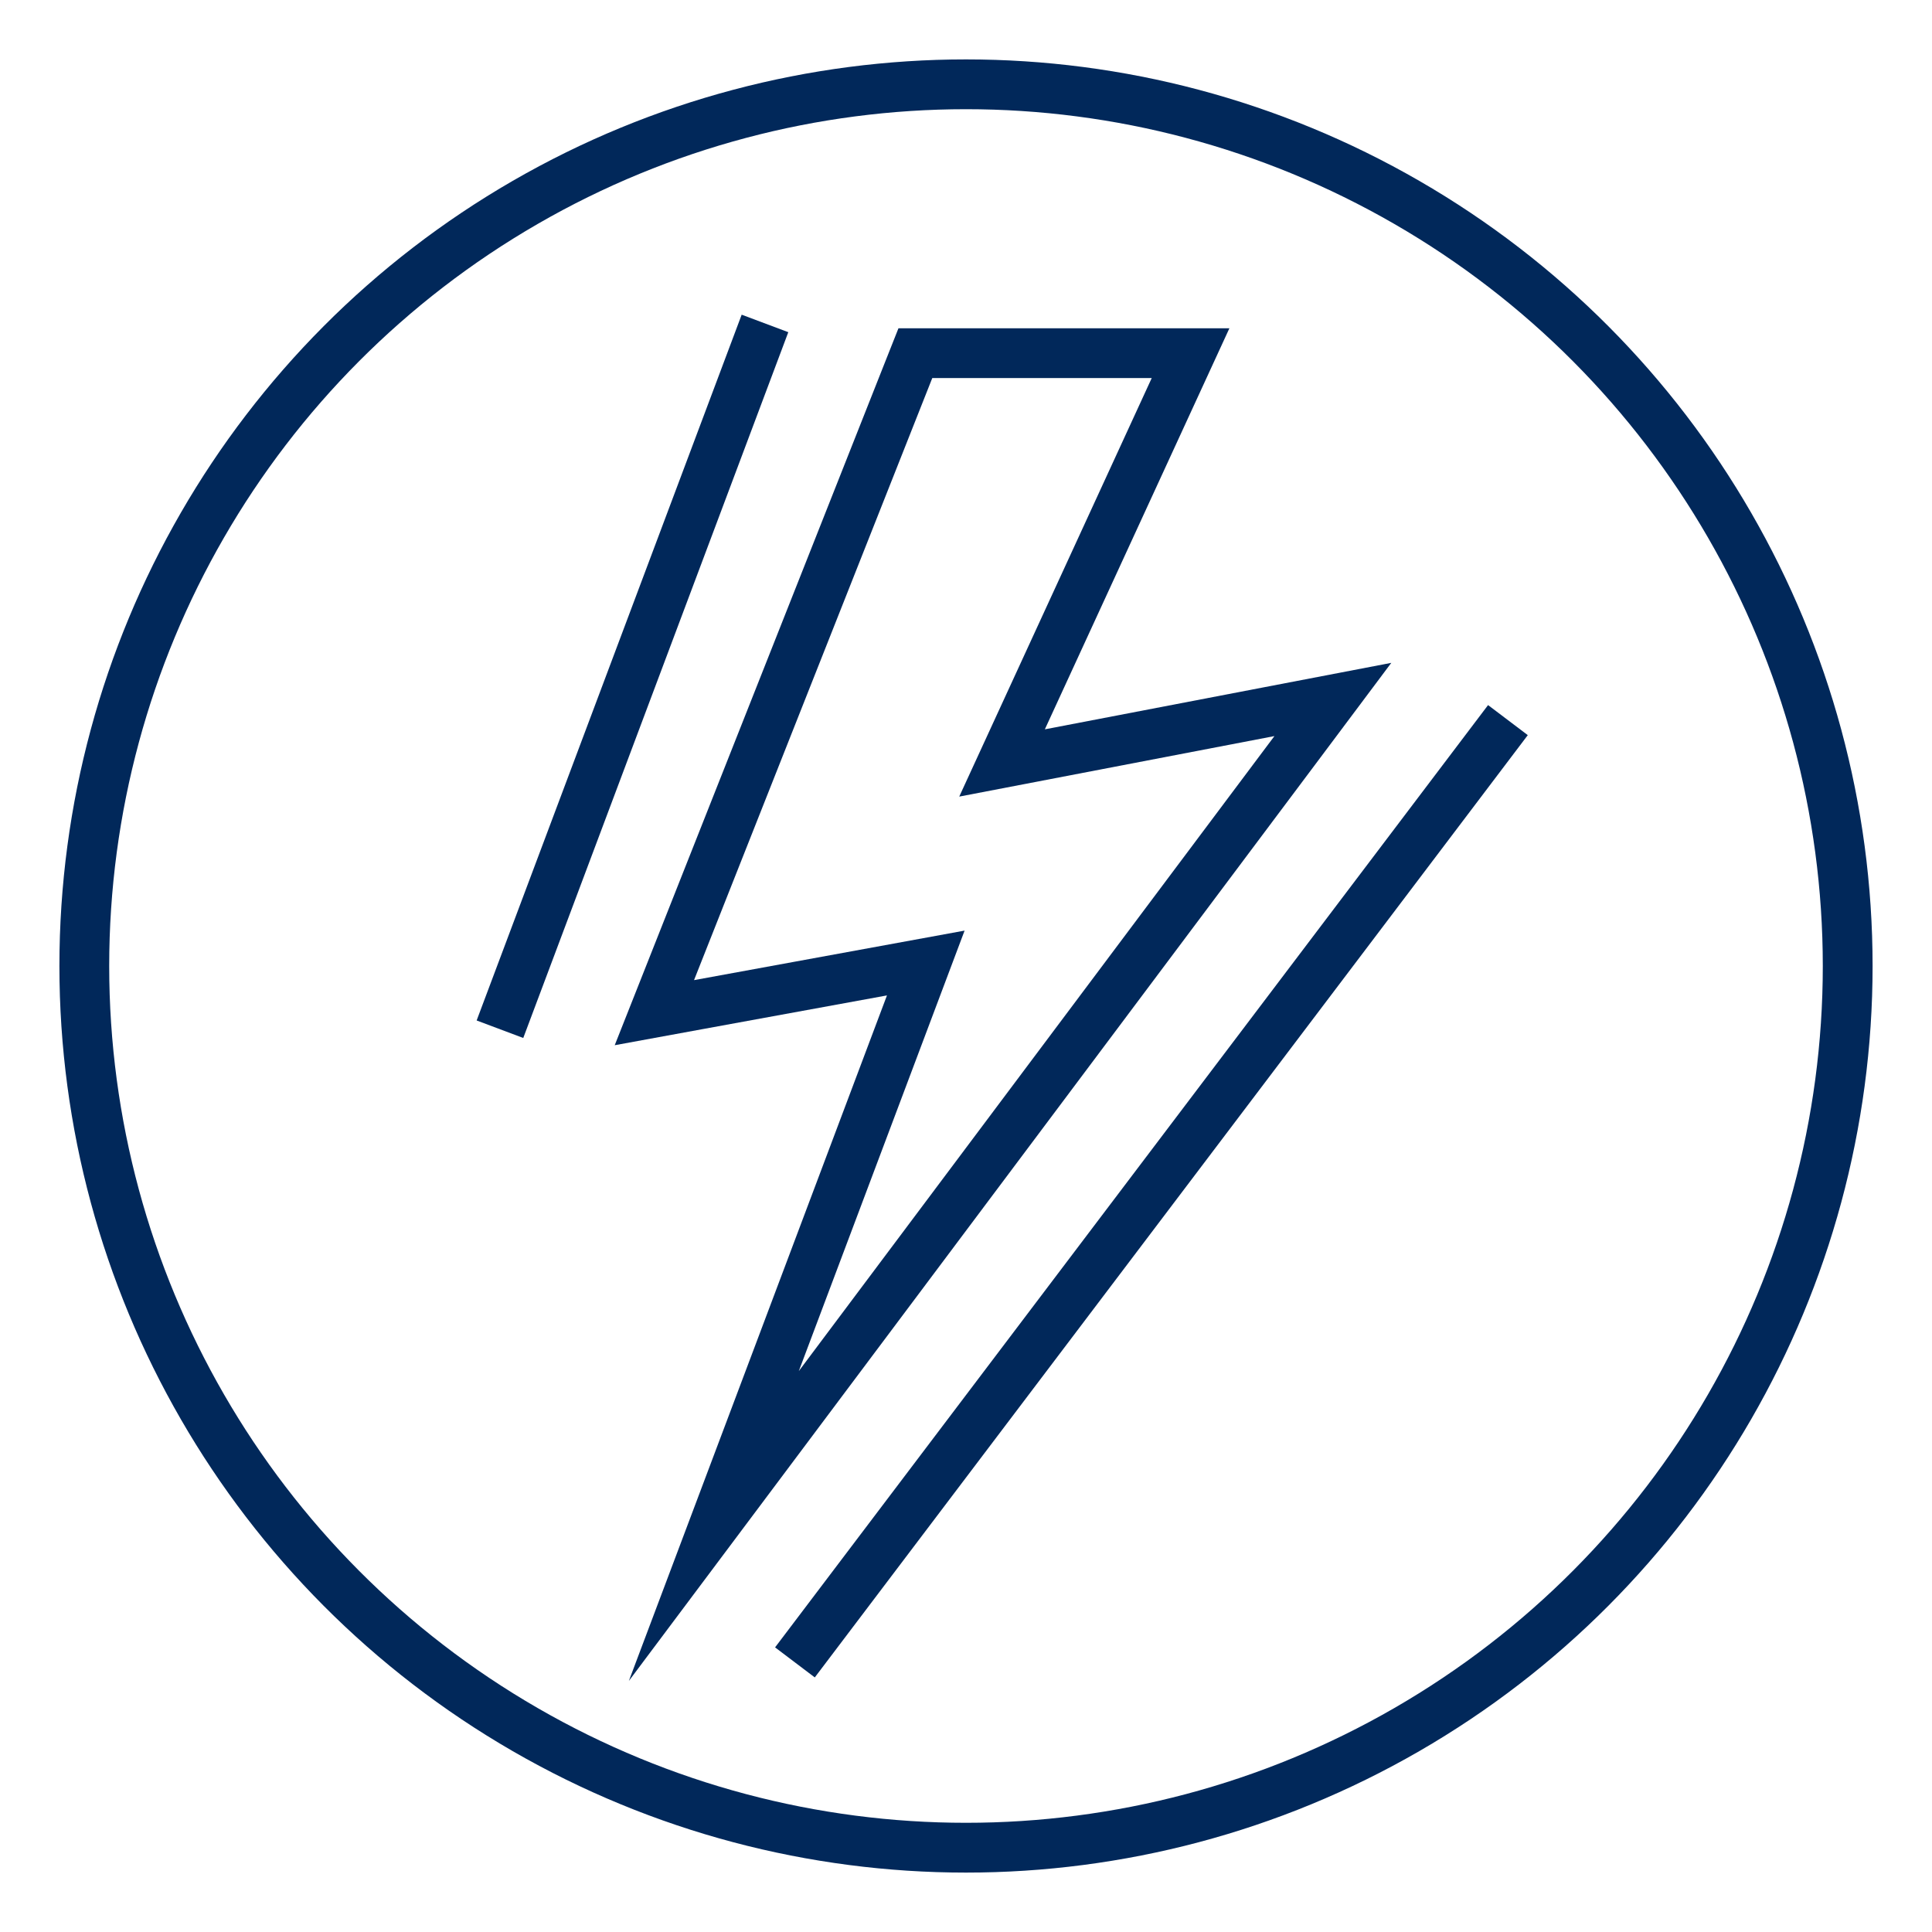 <?xml version="1.0" encoding="UTF-8"?>
<svg id="Layer_1" xmlns="http://www.w3.org/2000/svg" viewBox="0 0 220 220">
  <defs>
    <style>
      .cls-1 {
        fill: #01285a;
      }

      .cls-2 {
        fill: none;
        stroke: #01285a;
        stroke-miterlimit: 10;
        stroke-width: 5.67px;
      }
    </style>
  </defs>
  <circle class="cls-2" cx="110" cy="110" r="100.4"/>
  <path class="cls-1" d="M131.15,43.05l-21.92,47.66,35.89-6.89-54.16,72.31,18.88-50.16-30.81,5.64,27.13-68.56h24.99M140,37.38h-37.69l-1.42,3.58-27.13,68.56-3.76,9.5,10.05-1.84,20.95-3.83-15.35,40.78-14.04,37.28,23.88-31.89,54.16-72.31,8.78-11.73-14.39,2.76-25.06,4.81,17.32-37.64,3.7-8.04h0Z"/>
  <line class="cls-2" x1="90.52" y1="189.3" x2="171.71" y2="82"/>
  <line class="cls-2" x1="56.93" y1="117.2" x2="87.11" y2="36.83"/>
</svg>